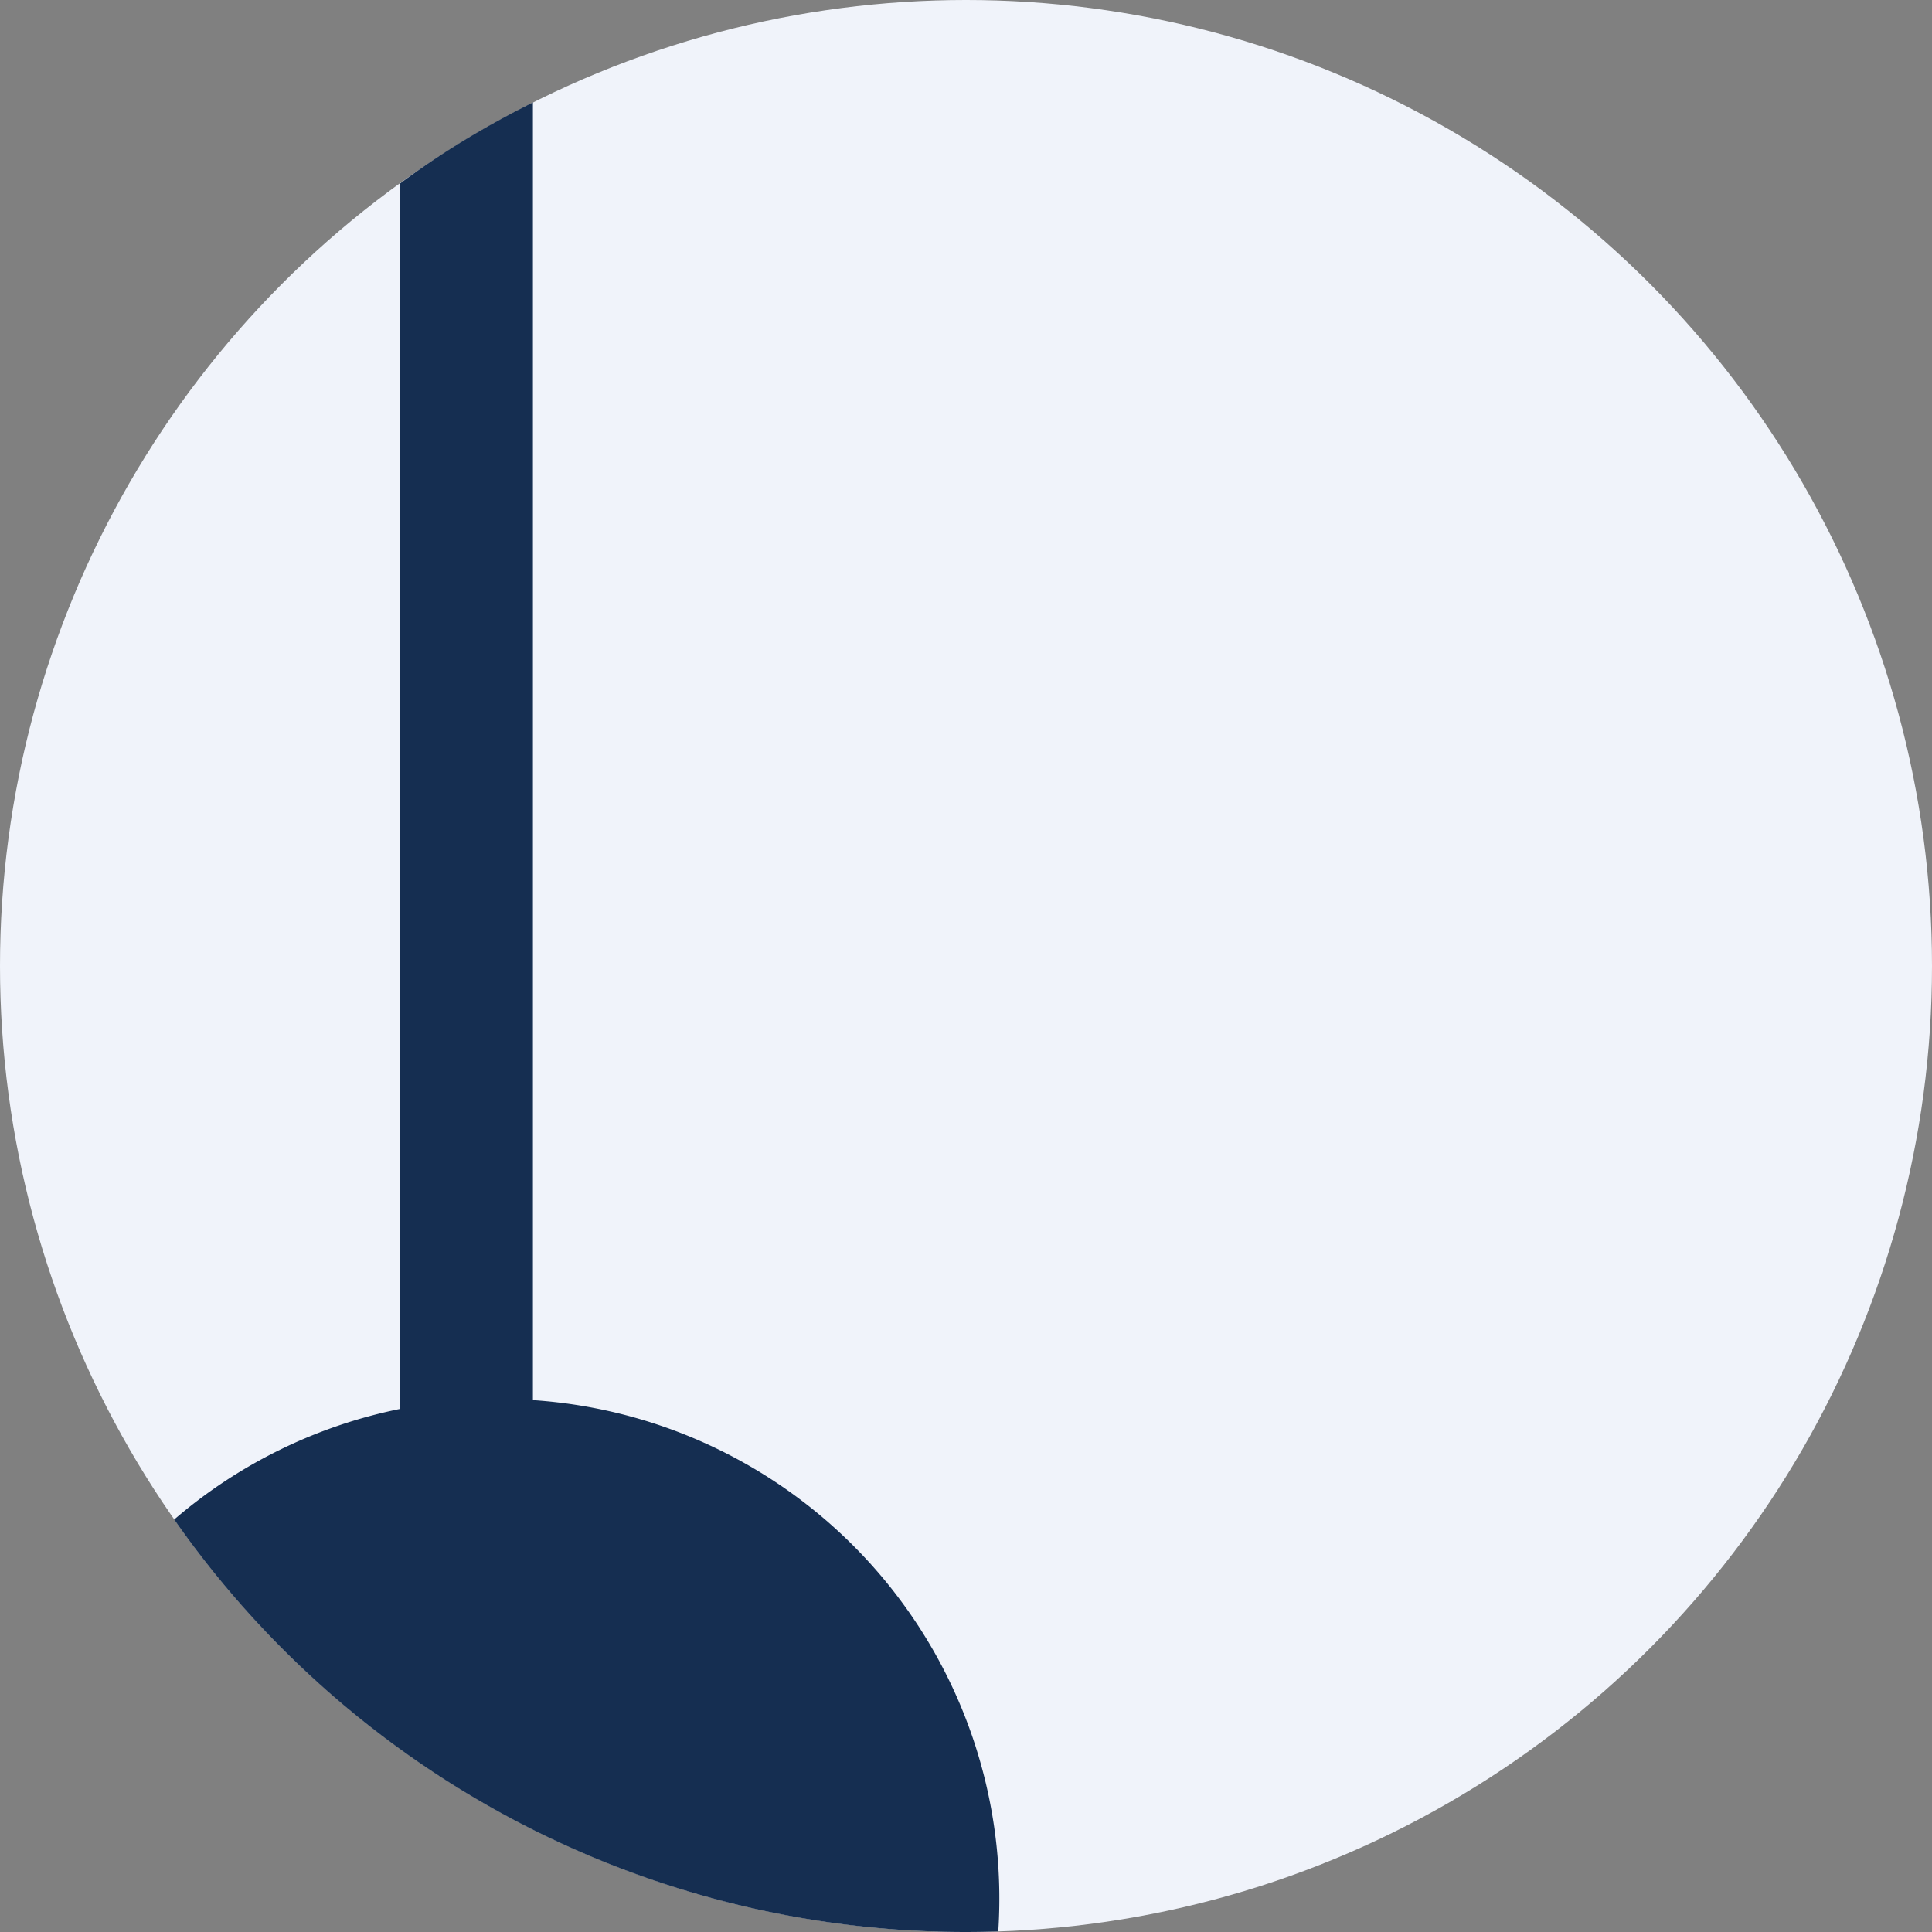 <svg xmlns="http://www.w3.org/2000/svg" width="24" height="24" fill="none" viewBox="0 0 24 24">
  <rect x="0" y="0" width="24" height="24" fill="#808080" stroke="none"/>
  <g clip-path="url(#a)">
    <circle cx="12" cy="12" r="12" fill="#F0F3FA"/>
    <path fill="#152E51" d="M6.62 17.392V1.272c-.579.29-1.133.621-1.654 1.01v15.221a6.186 6.186 0 0 0-2.802 1.373 11.986 11.986 0 0 0 10.237 5.117 6.207 6.207 0 0 0-5.78-6.6Z"/>
  </g>
  <defs>
    <clipPath id="a">
      <path fill="#fff" d="M0 0h24v24H0z"/>
    </clipPath>
  </defs>
</svg>
